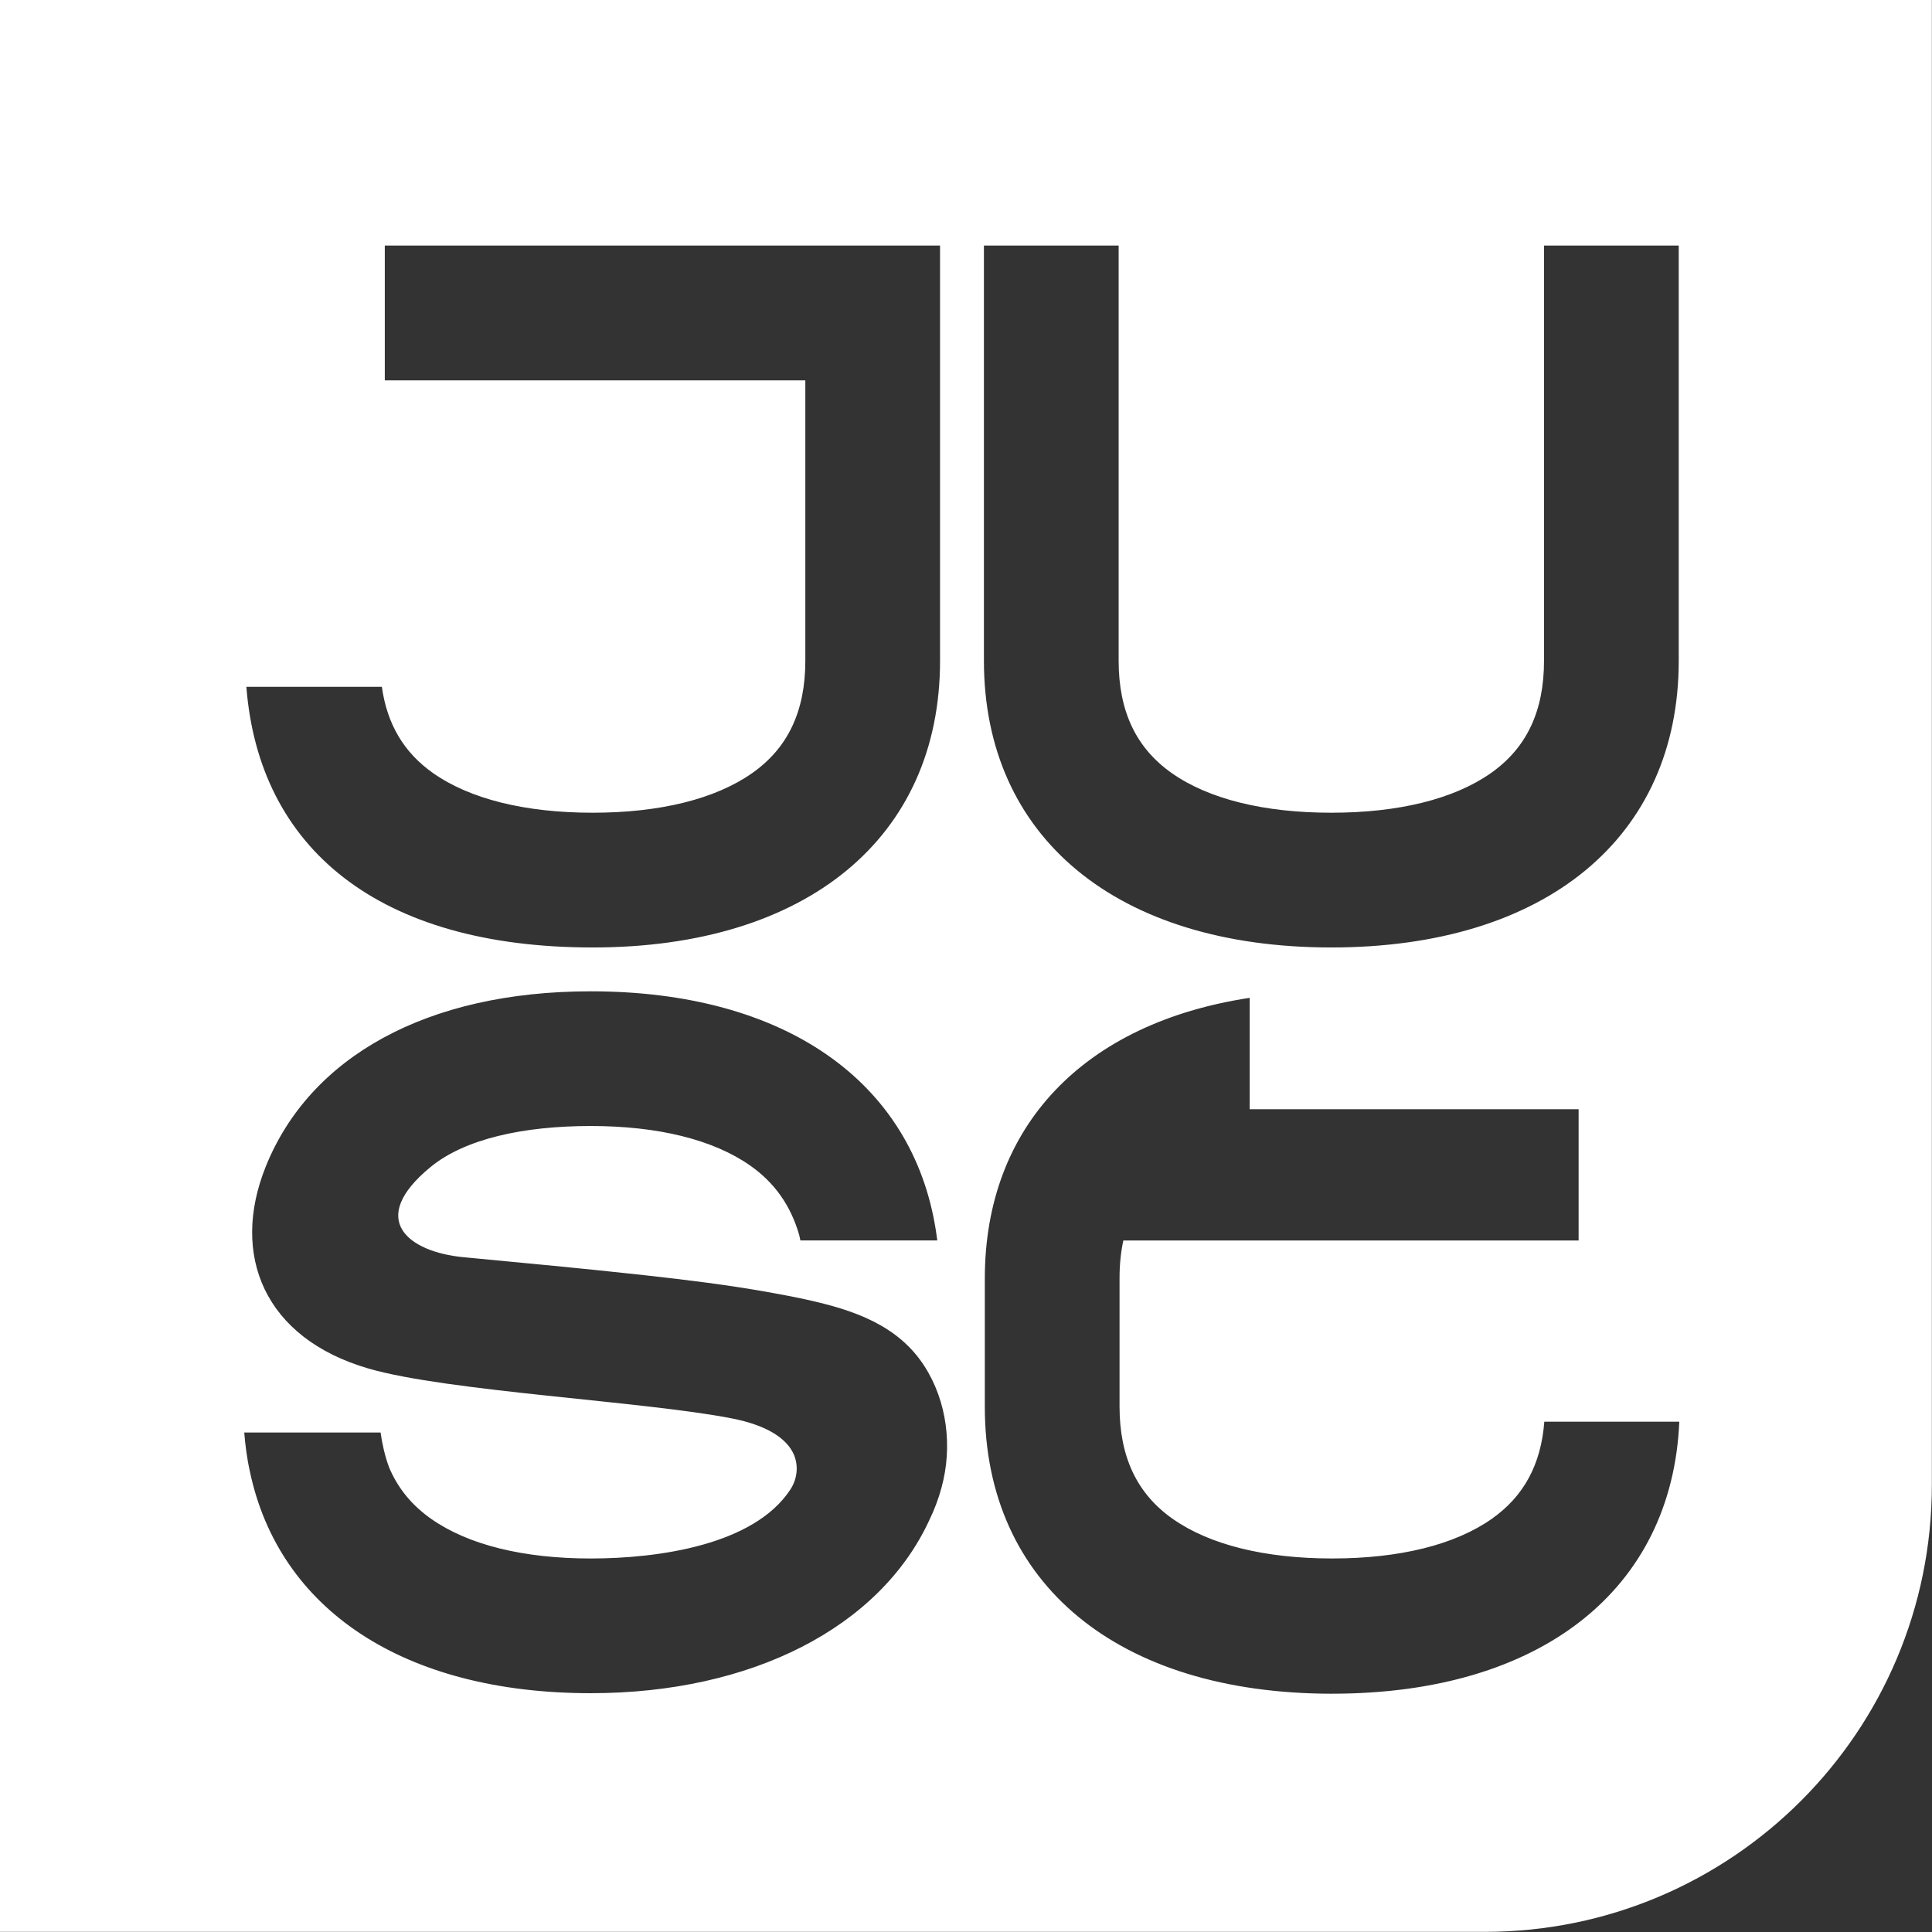 <svg xmlns="http://www.w3.org/2000/svg" width="1157" height="1157" viewBox="0 0 1157 1157" fill="none"><rect x="0" y="0" width="1157" height="1157" fill="#333333" stroke="none"/><path d="M0 0V1156.92H889.18C1037.05 1156.92 1156.92 1037.05 1156.92 889.18V0H0ZM228.68 411.29C231.8 433.66 241.89 450.74 259.47 463.06C281.55 478.54 314.55 486.71 354.91 486.71C395.27 486.71 428.27 478.53 450.35 463.06C471.84 448 482.28 425.96 482.28 395.67V227.78H230.44V147.06H562.96V395.67C562.96 501.59 483.24 567.4 354.91 567.4C226.58 567.4 155.08 508 147.54 411.3H228.68V411.29ZM563.86 890.75C563.86 890.75 563.86 890.8 563.85 890.82C563.84 890.86 563.83 890.9 563.82 890.93C562.02 897.57 559.57 904.13 556.47 910.48C526.87 974.47 450.33 1013.99 353.76 1013.99C241.92 1013.99 167.02 964 149.61 881.05C147.82 872.99 146.83 864.86 146.28 857.89H227.92C228.85 864.41 230.41 871.79 233.01 878.75C238.26 891.25 246.65 901.49 258.31 909.66C280.39 925.14 313.39 933.32 353.75 933.32C394.11 933.32 451.57 925.33 473.36 891.96C477.87 885.05 478.47 876.13 474.35 868.97C470.08 861.55 460.15 853.74 438.38 849.45C386.22 839.18 267.82 833.29 220.66 819.56C158.28 801.4 137.86 751.57 159.14 698.63C185.46 633.14 255.31 593.66 353.76 593.66C470.14 593.66 546.52 647.79 560.46 736.87C560.47 736.94 560.48 737.01 560.49 737.08C560.71 738.47 560.91 739.87 561.09 741.27C561.15 741.7 561.21 742.12 561.26 742.55C561.27 742.66 561.28 742.77 561.3 742.87H479.33C479.06 741.71 478.86 740.5 478.55 739.37C473.49 722 463.97 708.32 449.2 697.97C427.12 682.49 394.12 674.32 353.76 674.32C313.4 674.32 278.42 682.02 257.91 698.83C219.31 730.48 244.79 749.75 277.4 752.87C313.66 756.33 349.93 759.68 386.14 763.69C410.82 766.43 435.51 769.42 459.96 773.8C467.77 775.2 475.58 776.63 483.33 778.36C510.85 784.47 537.68 793.34 553.65 818.2C567.3 839.45 570.46 866.73 563.87 890.73L563.86 890.75ZM589.23 147.06H669.91V395.67C669.91 425.96 680.36 448.01 701.84 463.06C723.92 478.54 756.93 486.71 797.28 486.71C837.63 486.71 870.64 478.53 892.72 463.06C914.21 448 924.65 425.96 924.65 395.67V147.06H1005.33V395.67C1005.33 501.59 925.61 567.4 797.28 567.4C668.95 567.4 589.23 501.6 589.23 395.67V147.06ZM797.82 1014.3C669.49 1014.3 589.77 948.5 589.77 842.57V765.69C589.77 674.13 649.37 612.59 748.4 597.57V664.26H945.37V742.88H672.72C671.22 749.81 670.45 757.29 670.45 765.38V842.26C670.45 872.55 680.9 894.6 702.38 909.65C724.46 925.13 757.46 933.31 797.82 933.31C838.18 933.31 871.18 925.13 893.26 909.65C912.52 896.15 922.88 877.02 924.83 851.39H1005.67C1001.34 952.13 922.55 1014.29 797.83 1014.29L797.82 1014.3Z" fill="white"></path></svg>